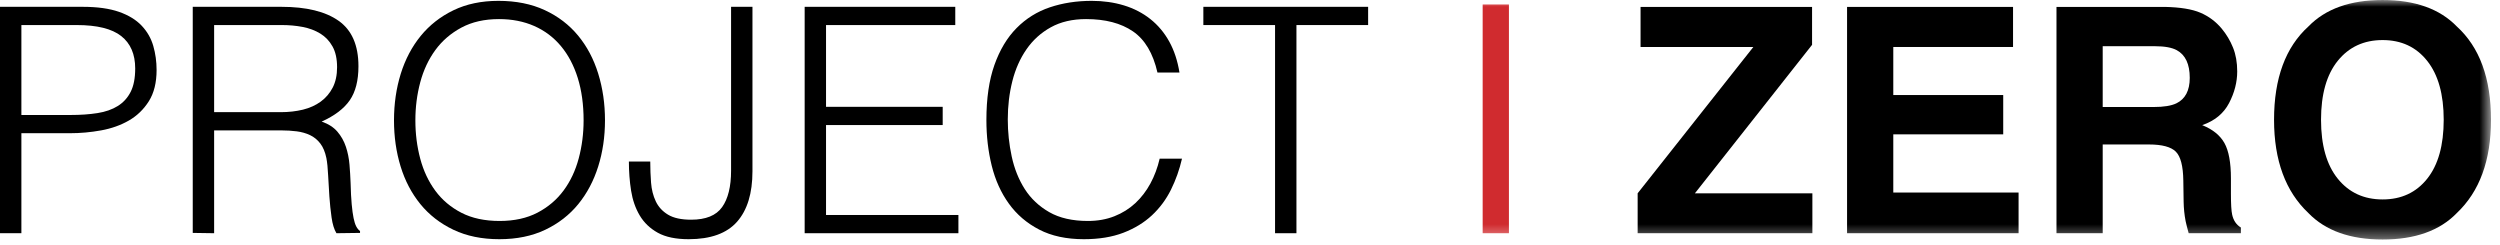 <?xml version="1.0" encoding="UTF-8"?>
<svg width="184px" height="18px" viewBox="0 0 184 18" version="1.1" xmlns="http://www.w3.org/2000/svg" xmlns:xlink="http://www.w3.org/1999/xlink">
    <title>Group 21</title>
    <defs>
        <polygon id="path-1" points="0 17.628 183.338 17.628 183.338 -0.001 0 -0.001"></polygon>
    </defs>
    <g id="Symbols" stroke="none" stroke-width="1" fill="none" fill-rule="evenodd">
        <g id="header/mobile" transform="translate(-59, -16)">
            <g id="Group-21" transform="translate(59, 16)">
                <path d="M5.184,8.463 C5.925,8.463 6.588,8.417 7.174,8.324 C7.761,8.232 8.258,8.058 8.667,7.803 C9.076,7.549 9.392,7.202 9.616,6.762 C9.84,6.322 9.951,5.748 9.951,5.038 C9.951,3.989 9.608,3.196 8.922,2.654 C8.235,2.114 7.143,1.844 5.647,1.844 L1.574,1.844 L1.574,8.463 L5.184,8.463 Z M0,17.165 L0,0.502 L6.087,0.502 C7.167,0.502 8.058,0.627 8.76,0.872 C9.462,1.119 10.017,1.458 10.426,1.89 C10.835,2.322 11.12,2.82 11.282,3.383 C11.444,3.946 11.525,4.536 11.525,5.154 C11.525,6.079 11.336,6.843 10.958,7.445 C10.58,8.046 10.09,8.521 9.489,8.868 C8.887,9.215 8.204,9.458 7.44,9.597 C6.677,9.736 5.909,9.805 5.138,9.805 L1.574,9.805 L1.574,17.165 L0,17.165 Z" id="Fill-1" fill="#000000"></path>
                <path d="M20.666,8.255 C21.252,8.255 21.796,8.193 22.298,8.07 C22.799,7.946 23.235,7.749 23.605,7.479 C23.976,7.209 24.269,6.866 24.485,6.45 C24.701,6.033 24.809,5.532 24.809,4.945 C24.809,4.328 24.697,3.819 24.473,3.418 C24.249,3.017 23.949,2.7 23.571,2.469 C23.193,2.238 22.761,2.076 22.275,1.983 C21.789,1.89 21.283,1.844 20.759,1.844 L15.76,1.844 L15.76,8.255 L20.666,8.255 Z M15.76,9.597 L15.76,17.165 L14.186,17.142 L14.186,0.502 L20.712,0.502 C22.548,0.502 23.952,0.845 24.924,1.532 C25.896,2.218 26.382,3.333 26.382,4.876 C26.382,5.925 26.17,6.758 25.746,7.375 C25.322,7.992 24.631,8.517 23.675,8.949 C24.168,9.119 24.554,9.366 24.832,9.69 C25.11,10.014 25.318,10.384 25.457,10.8 C25.596,11.217 25.684,11.657 25.723,12.12 C25.761,12.582 25.788,13.03 25.804,13.462 C25.819,14.094 25.846,14.619 25.885,15.036 C25.923,15.452 25.97,15.792 26.024,16.054 C26.078,16.316 26.143,16.521 26.22,16.667 C26.298,16.814 26.39,16.926 26.498,17.003 L26.498,17.142 L24.762,17.165 C24.593,16.887 24.473,16.501 24.404,16.008 C24.334,15.514 24.28,14.997 24.242,14.457 C24.203,13.917 24.172,13.392 24.149,12.883 C24.126,12.374 24.084,11.958 24.022,11.634 C23.929,11.186 23.779,10.827 23.571,10.557 C23.362,10.287 23.112,10.083 22.818,9.944 C22.525,9.805 22.197,9.713 21.835,9.666 C21.472,9.62 21.098,9.597 20.712,9.597 L15.76,9.597 Z" id="Fill-3" fill="#000000"></path>
                <path d="M36.774,16.263 C37.854,16.263 38.783,16.058 39.563,15.65 C40.342,15.241 40.982,14.697 41.483,14.018 C41.985,13.339 42.355,12.552 42.594,11.657 C42.833,10.763 42.953,9.829 42.953,8.857 C42.953,7.7 42.81,6.662 42.525,5.744 C42.239,4.826 41.827,4.043 41.287,3.395 C40.747,2.747 40.091,2.254 39.32,1.914 C38.548,1.575 37.684,1.405 36.728,1.405 C35.663,1.405 34.741,1.613 33.962,2.03 C33.183,2.447 32.543,2.998 32.041,3.685 C31.54,4.371 31.169,5.162 30.93,6.057 C30.691,6.952 30.572,7.885 30.572,8.857 C30.572,9.845 30.691,10.786 30.93,11.681 C31.169,12.575 31.54,13.362 32.041,14.041 C32.543,14.72 33.183,15.26 33.962,15.661 C34.741,16.062 35.678,16.263 36.774,16.263 M28.998,8.857 C28.998,7.638 29.164,6.497 29.495,5.432 C29.827,4.367 30.317,3.438 30.965,2.643 C31.613,1.849 32.415,1.22 33.372,0.757 C34.328,0.294 35.432,0.063 36.681,0.063 C37.977,0.063 39.115,0.29 40.095,0.746 C41.075,1.201 41.892,1.826 42.548,2.62 C43.204,3.415 43.697,4.348 44.029,5.42 C44.361,6.493 44.527,7.638 44.527,8.857 C44.527,10.061 44.361,11.191 44.029,12.248 C43.697,13.304 43.208,14.23 42.56,15.025 C41.912,15.819 41.102,16.448 40.13,16.911 C39.158,17.374 38.031,17.605 36.751,17.605 C35.47,17.605 34.344,17.374 33.372,16.911 C32.4,16.448 31.59,15.819 30.942,15.025 C30.294,14.23 29.808,13.304 29.484,12.248 C29.16,11.191 28.998,10.061 28.998,8.857" id="Fill-5" fill="#000000"></path>
                <path d="M47.859,11.889 C47.859,12.413 47.879,12.93 47.917,13.439 C47.956,13.948 48.071,14.407 48.264,14.816 C48.457,15.225 48.758,15.553 49.167,15.8 C49.576,16.047 50.143,16.17 50.868,16.17 C51.948,16.17 52.708,15.862 53.147,15.244 C53.587,14.627 53.807,13.732 53.807,12.56 L53.807,0.502 L55.381,0.502 L55.381,12.606 C55.381,14.226 55.003,15.464 54.247,16.321 C53.491,17.177 52.303,17.605 50.683,17.605 C49.742,17.605 48.986,17.447 48.415,17.131 C47.844,16.814 47.4,16.39 47.084,15.858 C46.768,15.325 46.556,14.716 46.448,14.029 C46.34,13.343 46.286,12.629 46.286,11.889 L47.859,11.889 Z" id="Fill-7" fill="#000000"></path>
                <polygon id="Fill-9" fill="#000000" points="59.223 17.165 59.223 0.502 70.308 0.502 70.308 1.845 60.796 1.845 60.796 7.862 69.382 7.862 69.382 9.204 60.796 9.204 60.796 15.823 70.539 15.823 70.539 17.165"></polygon>
                <path d="M85.189,5.339 C84.865,3.92 84.263,2.909 83.384,2.308 C82.504,1.706 81.355,1.405 79.935,1.405 C78.932,1.405 78.068,1.606 77.343,2.007 C76.618,2.408 76.02,2.948 75.55,3.627 C75.079,4.306 74.732,5.089 74.508,5.976 C74.285,6.863 74.173,7.8 74.173,8.788 C74.173,9.713 74.269,10.624 74.462,11.518 C74.655,12.413 74.975,13.212 75.422,13.914 C75.87,14.616 76.472,15.183 77.228,15.615 C77.984,16.047 78.932,16.263 80.074,16.263 C80.784,16.263 81.432,16.147 82.018,15.916 C82.604,15.684 83.117,15.364 83.557,14.955 C83.997,14.546 84.367,14.064 84.668,13.509 C84.969,12.953 85.196,12.344 85.351,11.68 L86.994,11.68 C86.809,12.483 86.539,13.243 86.184,13.96 C85.829,14.677 85.362,15.306 84.784,15.846 C84.205,16.386 83.503,16.814 82.678,17.131 C81.852,17.447 80.884,17.605 79.773,17.605 C78.493,17.605 77.397,17.37 76.487,16.899 C75.577,16.429 74.832,15.792 74.254,14.99 C73.675,14.188 73.255,13.258 72.992,12.201 C72.73,11.144 72.599,10.022 72.599,8.834 C72.599,7.245 72.796,5.895 73.189,4.784 C73.583,3.673 74.126,2.767 74.821,2.065 C75.515,1.363 76.333,0.853 77.274,0.537 C78.215,0.221 79.241,0.063 80.352,0.063 C81.2,0.063 81.991,0.175 82.724,0.398 C83.457,0.622 84.105,0.958 84.668,1.405 C85.231,1.852 85.694,2.404 86.057,3.06 C86.419,3.715 86.67,4.475 86.809,5.339 L85.189,5.339 Z" id="Fill-11" fill="#000000"></path>
                <polygon id="Fill-13" fill="#000000" points="88.567 0.502 100.694 0.502 100.694 1.844 95.418 1.844 95.418 17.165 93.844 17.165 93.844 1.844 88.567 1.844"></polygon>
                <mask id="mask-2" fill="white">
                    <use xlink:href="#path-1"></use>
                </mask>
                <g id="Clip-16"></g>
                <polygon id="Fill-15" fill="#D02B2F" mask="url(#mask-2)" points="109.124 17.165 111.057 17.165 111.057 0.329 109.124 0.329"></polygon>
                <polygon id="Fill-17" fill="#000000" mask="url(#mask-2)" points="120.531 14.227 129.046 3.458 120.745 3.458 120.745 0.509 133.368 0.509 133.368 3.3 124.745 14.227 133.391 14.227 133.391 17.164 120.531 17.164"></polygon>
                <polygon id="Fill-18" fill="#000000" mask="url(#mask-2)" points="148.16 3.458 139.346 3.458 139.346 6.995 147.437 6.995 147.437 9.888 139.346 9.888 139.346 14.171 148.567 14.171 148.567 17.164 135.944 17.164 135.944 0.509 148.16 0.509"></polygon>
                <path d="M154.759,3.401 L154.759,7.876 L158.505,7.876 C159.249,7.876 159.806,7.785 160.181,7.606 C160.836,7.289 161.166,6.662 161.166,5.729 C161.166,4.72 160.848,4.042 160.211,3.694 C159.855,3.5 159.317,3.401 158.601,3.401 L154.759,3.401 Z M161.953,0.938 C162.566,1.201 163.085,1.59 163.513,2.101 C163.864,2.524 164.144,2.99 164.35,3.503 C164.557,4.015 164.659,4.599 164.659,5.255 C164.659,6.045 164.458,6.823 164.059,7.588 C163.66,8.352 163,8.894 162.082,9.21 C162.85,9.519 163.396,9.956 163.716,10.525 C164.036,11.094 164.196,11.962 164.196,13.131 L164.196,14.249 C164.196,15.011 164.225,15.526 164.287,15.798 C164.379,16.226 164.593,16.543 164.929,16.747 L164.929,17.165 L161.087,17.165 C160.983,16.795 160.908,16.498 160.861,16.273 C160.771,15.806 160.723,15.328 160.715,14.838 L160.692,13.289 C160.678,12.226 160.495,11.519 160.142,11.164 C159.789,10.811 159.128,10.633 158.159,10.633 L154.759,10.633 L154.759,17.165 L151.357,17.165 L151.357,0.508 L159.324,0.508 C160.464,0.532 161.34,0.674 161.953,0.938 L161.953,0.938 Z" id="Fill-19" fill="#000000" mask="url(#mask-2)"></path>
                <path d="M178.642,13.153 C179.452,12.137 179.857,10.691 179.857,8.814 C179.857,6.945 179.452,5.501 178.642,4.481 C177.832,3.46 176.739,2.949 175.36,2.949 C173.981,2.949 172.882,3.459 172.06,4.475 C171.239,5.491 170.828,6.938 170.828,8.814 C170.828,10.691 171.239,12.137 172.06,13.153 C172.882,14.17 173.981,14.679 175.36,14.679 C176.739,14.679 177.832,14.17 178.642,13.153 M180.818,15.684 C179.56,16.98 177.74,17.628 175.36,17.628 C172.978,17.628 171.16,16.98 169.902,15.684 C168.215,14.095 167.37,11.805 167.37,8.814 C167.37,5.763 168.215,3.472 169.902,1.945 C171.16,0.649 172.978,0.001 175.36,0.001 C177.74,0.001 179.56,0.649 180.818,1.945 C182.498,3.472 183.338,5.763 183.338,8.814 C183.338,11.805 182.498,14.095 180.818,15.684" id="Fill-20" fill="#000000" mask="url(#mask-2)"></path>
            </g>
        </g>
    </g>
</svg>